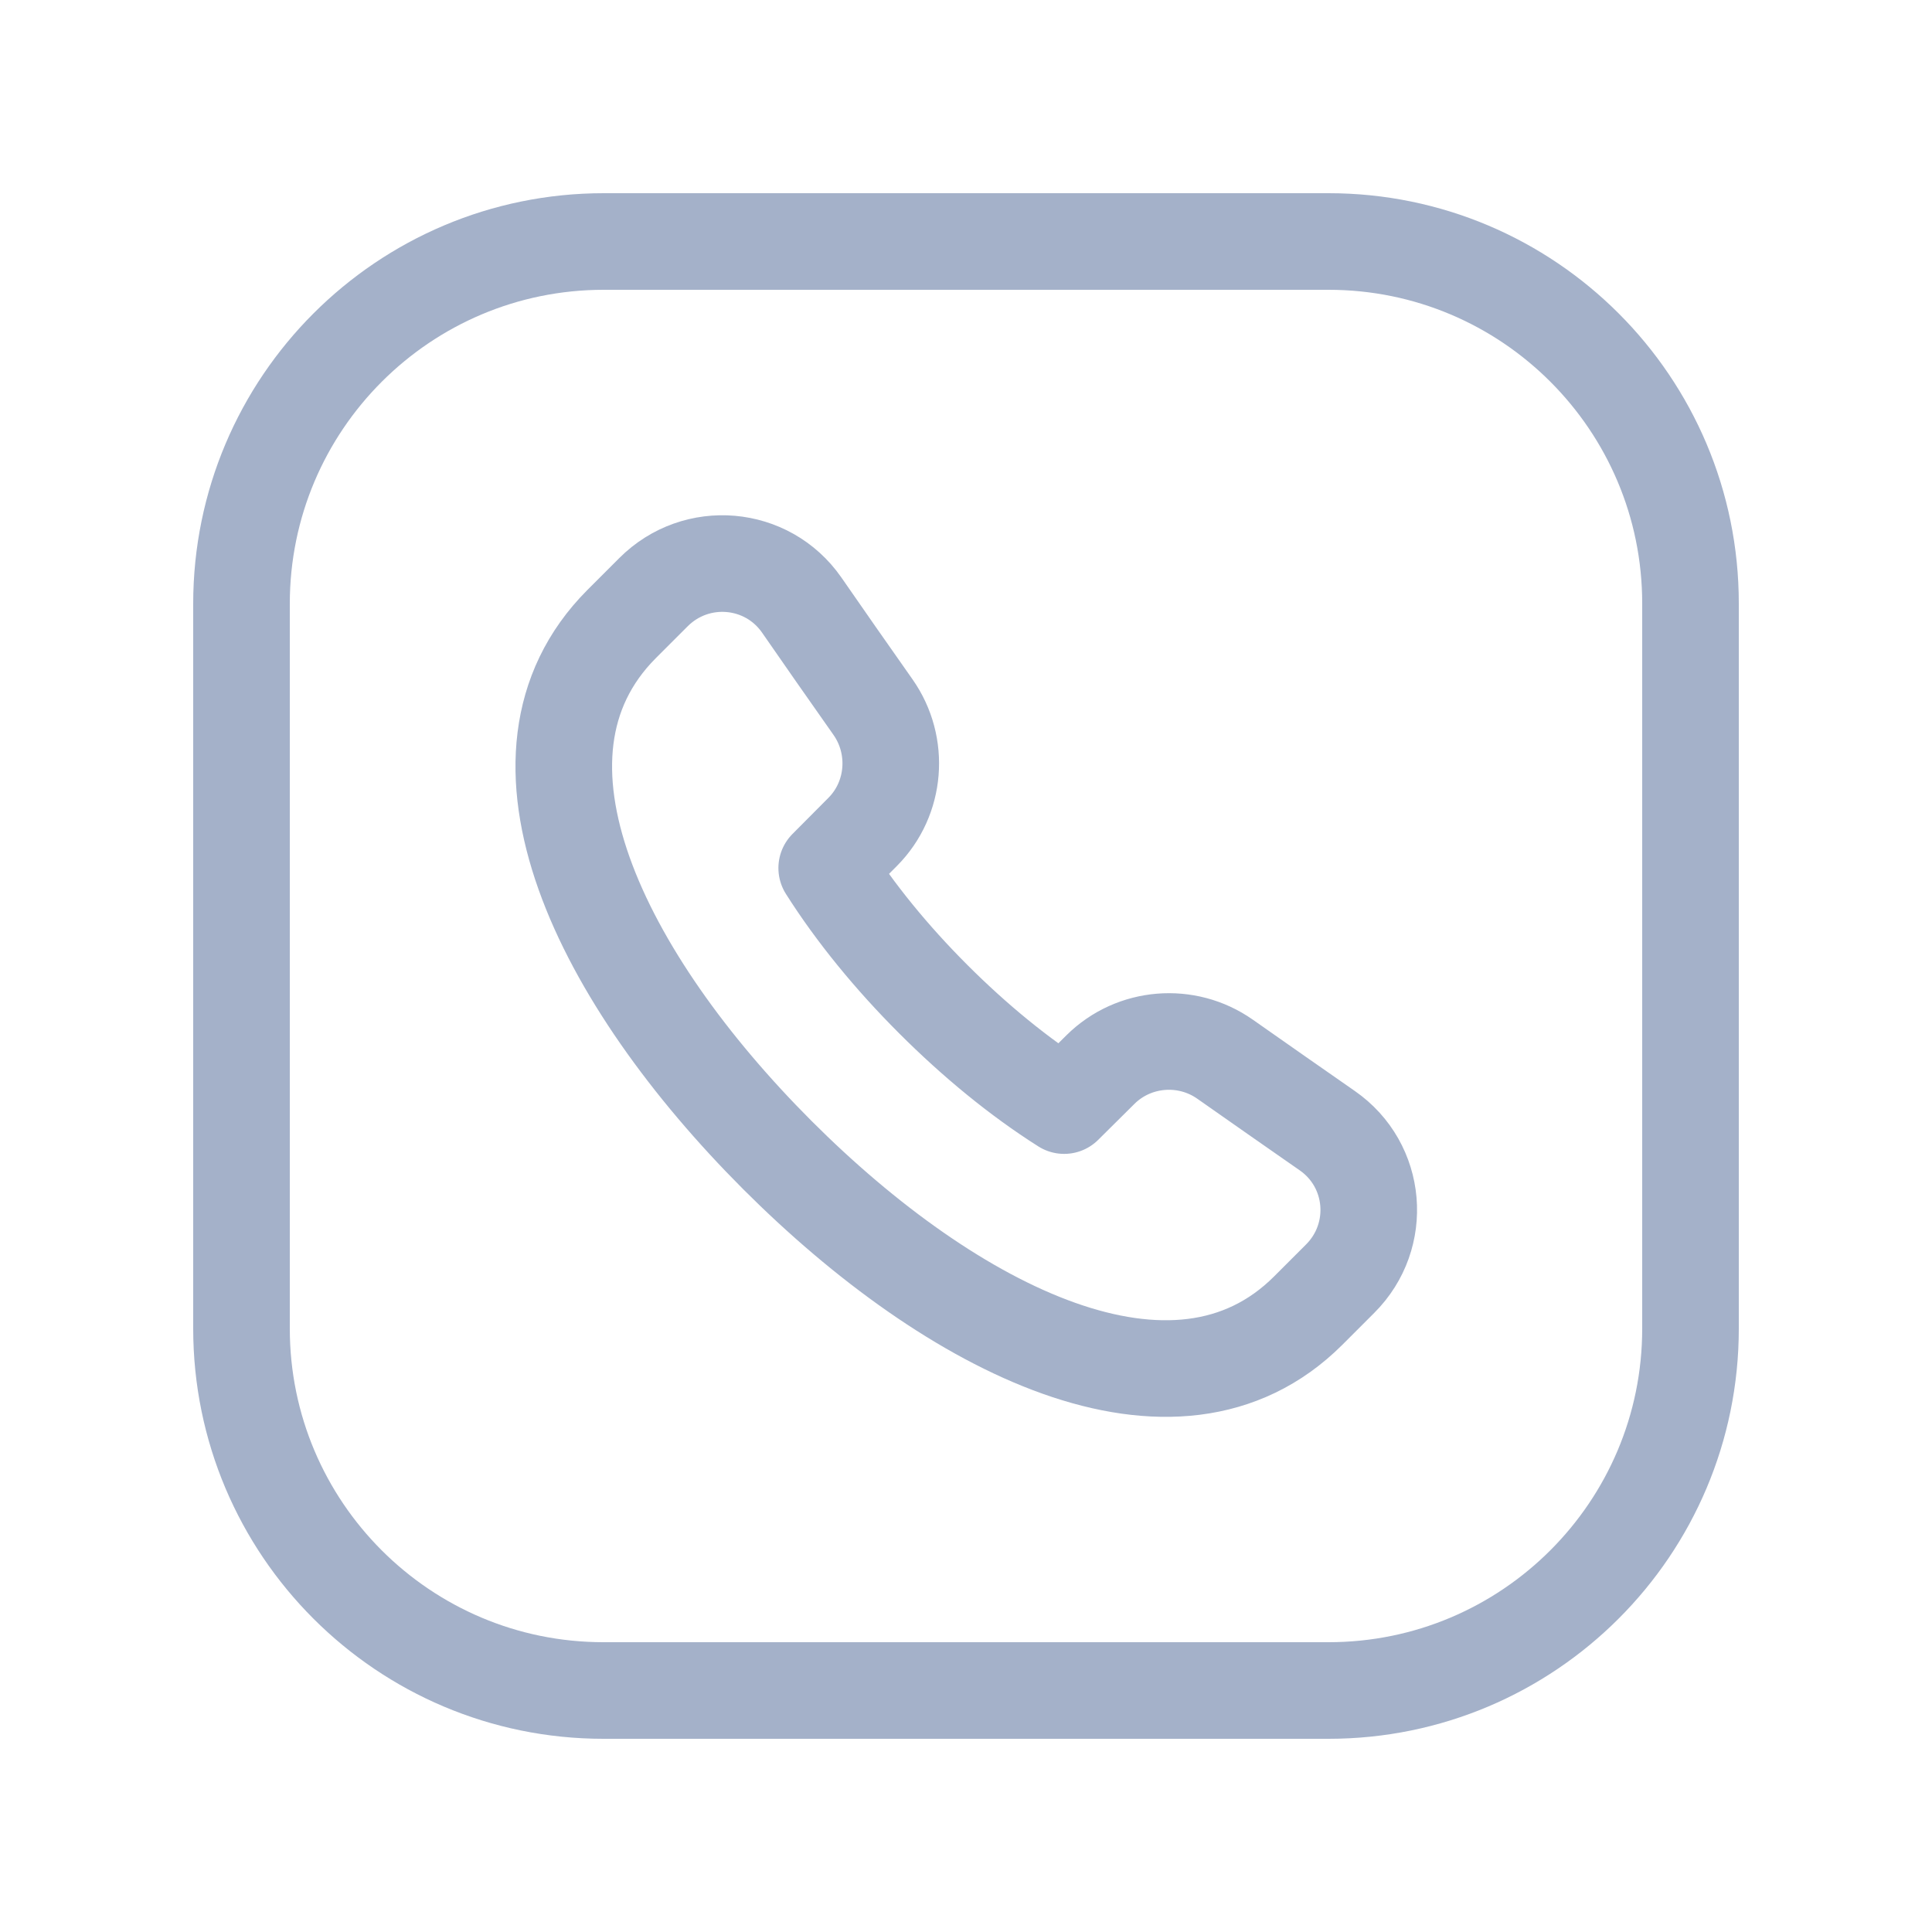 <?xml version="1.0" encoding="UTF-8"?> <svg xmlns="http://www.w3.org/2000/svg" width="20" height="20" viewBox="0 0 20 20" fill="none"><path fill-rule="evenodd" clip-rule="evenodd" d="M6.25 2.5H13.753C15.822 2.5 17.5 4.178 17.5 6.247V13.754C17.5 15.822 15.822 17.5 13.753 17.5H6.247C4.178 17.5 2.5 15.822 2.5 13.753V6.25C2.5 4.179 4.179 2.5 6.25 2.5V2.5Z" stroke="#A4B1C9" stroke-linecap="round" stroke-linejoin="round"></path><path d="M8.045 11.955C9.864 13.775 12.169 14.935 13.54 13.57L13.873 13.237C14.316 12.795 14.255 12.062 13.739 11.704C13.415 11.478 13.067 11.236 12.682 10.965C12.284 10.685 11.738 10.729 11.392 11.072L11.016 11.445C10.55 11.15 10.089 10.771 9.661 10.343L9.659 10.341C9.232 9.914 8.853 9.452 8.558 8.986L8.931 8.611C9.274 8.266 9.317 7.719 9.038 7.321C8.766 6.936 8.524 6.587 8.299 6.263C7.941 5.749 7.208 5.687 6.765 6.13L6.433 6.462C5.069 7.833 6.228 10.136 8.047 11.957" stroke="#A4B1C9" stroke-linecap="round" stroke-linejoin="round"></path></svg> 